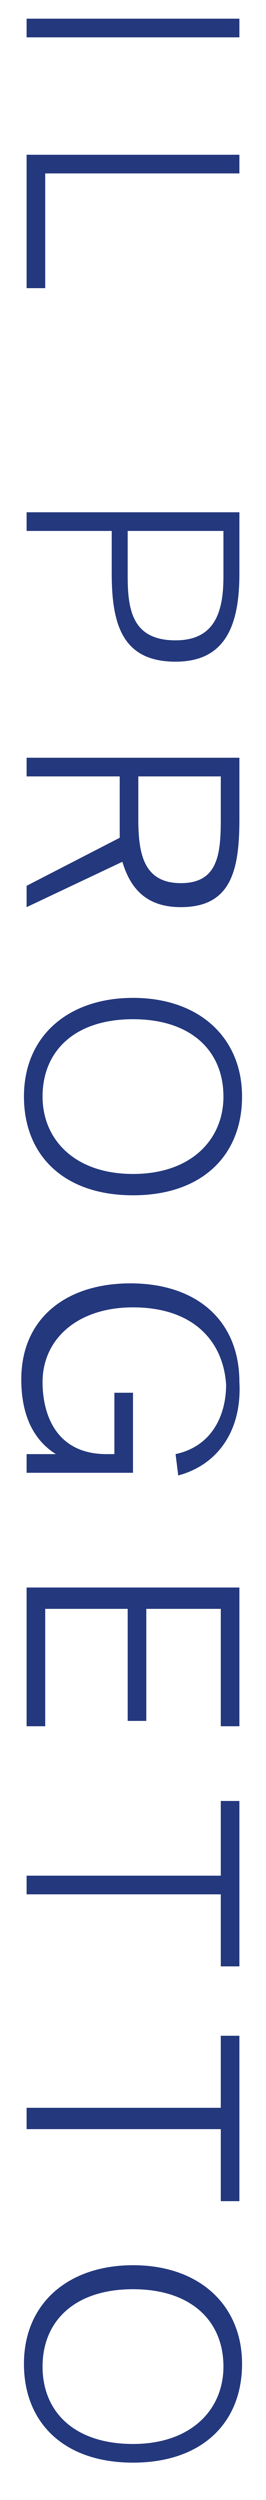 <svg xmlns="http://www.w3.org/2000/svg" xmlns:xlink="http://www.w3.org/1999/xlink" id="Livello_1" x="0px" y="0px" viewBox="0 0 10 93.7" style="enable-background:new 0 0 10 93.7;" xml:space="preserve"> <style type="text/css"> .st0{fill:#24387D;} </style> <g> <path class="st0" d="M1,1.4V0.7h8v0.7H1z"></path> <path class="st0" d="M1.7,6.5v4.3H1v-5h8v0.7H1.7z"></path> <path class="st0" d="M9,21.5c0,1.9-0.5,3.3-2.4,3.3c-2,0-2.4-1.4-2.4-3.3v-1.6H1v-0.7h8V21.5z M8.3,19.9H4.8v1.7 C4.8,22.9,5,24,6.6,24c1.5,0,1.8-1.1,1.8-2.4V19.9z"></path> <path class="st0" d="M4.5,31.4c0-0.3,0-0.5,0-0.8v-1.5H1v-0.7h8v2.3c0,1.9-0.3,3.3-2.2,3.3c-1.3,0-1.9-0.7-2.2-1.7L1,34v-0.8 L4.5,31.4z M8.3,29.1H5.2v1.6c0,1.3,0.2,2.4,1.6,2.4s1.5-1.1,1.5-2.4V29.1z"></path> <path class="st0" d="M0.9,41.1c0-2.3,1.7-3.7,4.1-3.7c2.5,0,4.1,1.5,4.1,3.7S7.6,44.8,5,44.8C2.4,44.8,0.9,43.3,0.9,41.1z M8.4,41.1c0-1.7-1.2-2.9-3.4-2.9s-3.4,1.2-3.4,2.9C1.6,42.7,2.8,44,5,44S8.4,42.7,8.4,41.1z"></path> <path class="st0" d="M6.7,55.3l-0.1-0.8c1.4-0.3,1.9-1.5,1.9-2.6C8.4,50.3,7.3,49,5,49c-2.1,0-3.4,1.2-3.4,2.8 c0,1.2,0.5,2.7,2.4,2.7h0.3v-2.3H5v3H1v-0.7l1.1,0c-0.8-0.5-1.3-1.4-1.3-2.8c0-2.3,1.7-3.6,4.1-3.6c2.5,0,4.1,1.4,4.1,3.7 C9.1,53.6,8.2,54.9,6.7,55.3z"></path> <path class="st0" d="M9,59.5v5.2H8.3v-4.4H5.5v4.2H4.8v-4.2H1.7v4.4H1v-5.2H9z"></path> <path class="st0" d="M8.3,70.2v-2.7H9v6.2H8.3v-2.7H1v-0.7H8.3z"></path> <path class="st0" d="M8.3,79v-2.7H9v6.2H8.3v-2.7H1V79H8.3z"></path> <path class="st0" d="M0.9,88.6c0-2.3,1.7-3.7,4.1-3.7c2.5,0,4.1,1.5,4.1,3.7S7.6,92.3,5,92.3C2.4,92.3,0.9,90.8,0.9,88.6z M8.4,88.7c0-1.7-1.2-2.9-3.4-2.9S1.6,87,1.6,88.7c0,1.7,1.2,2.9,3.4,2.9S8.4,90.3,8.4,88.7z"></path> </g> </svg>